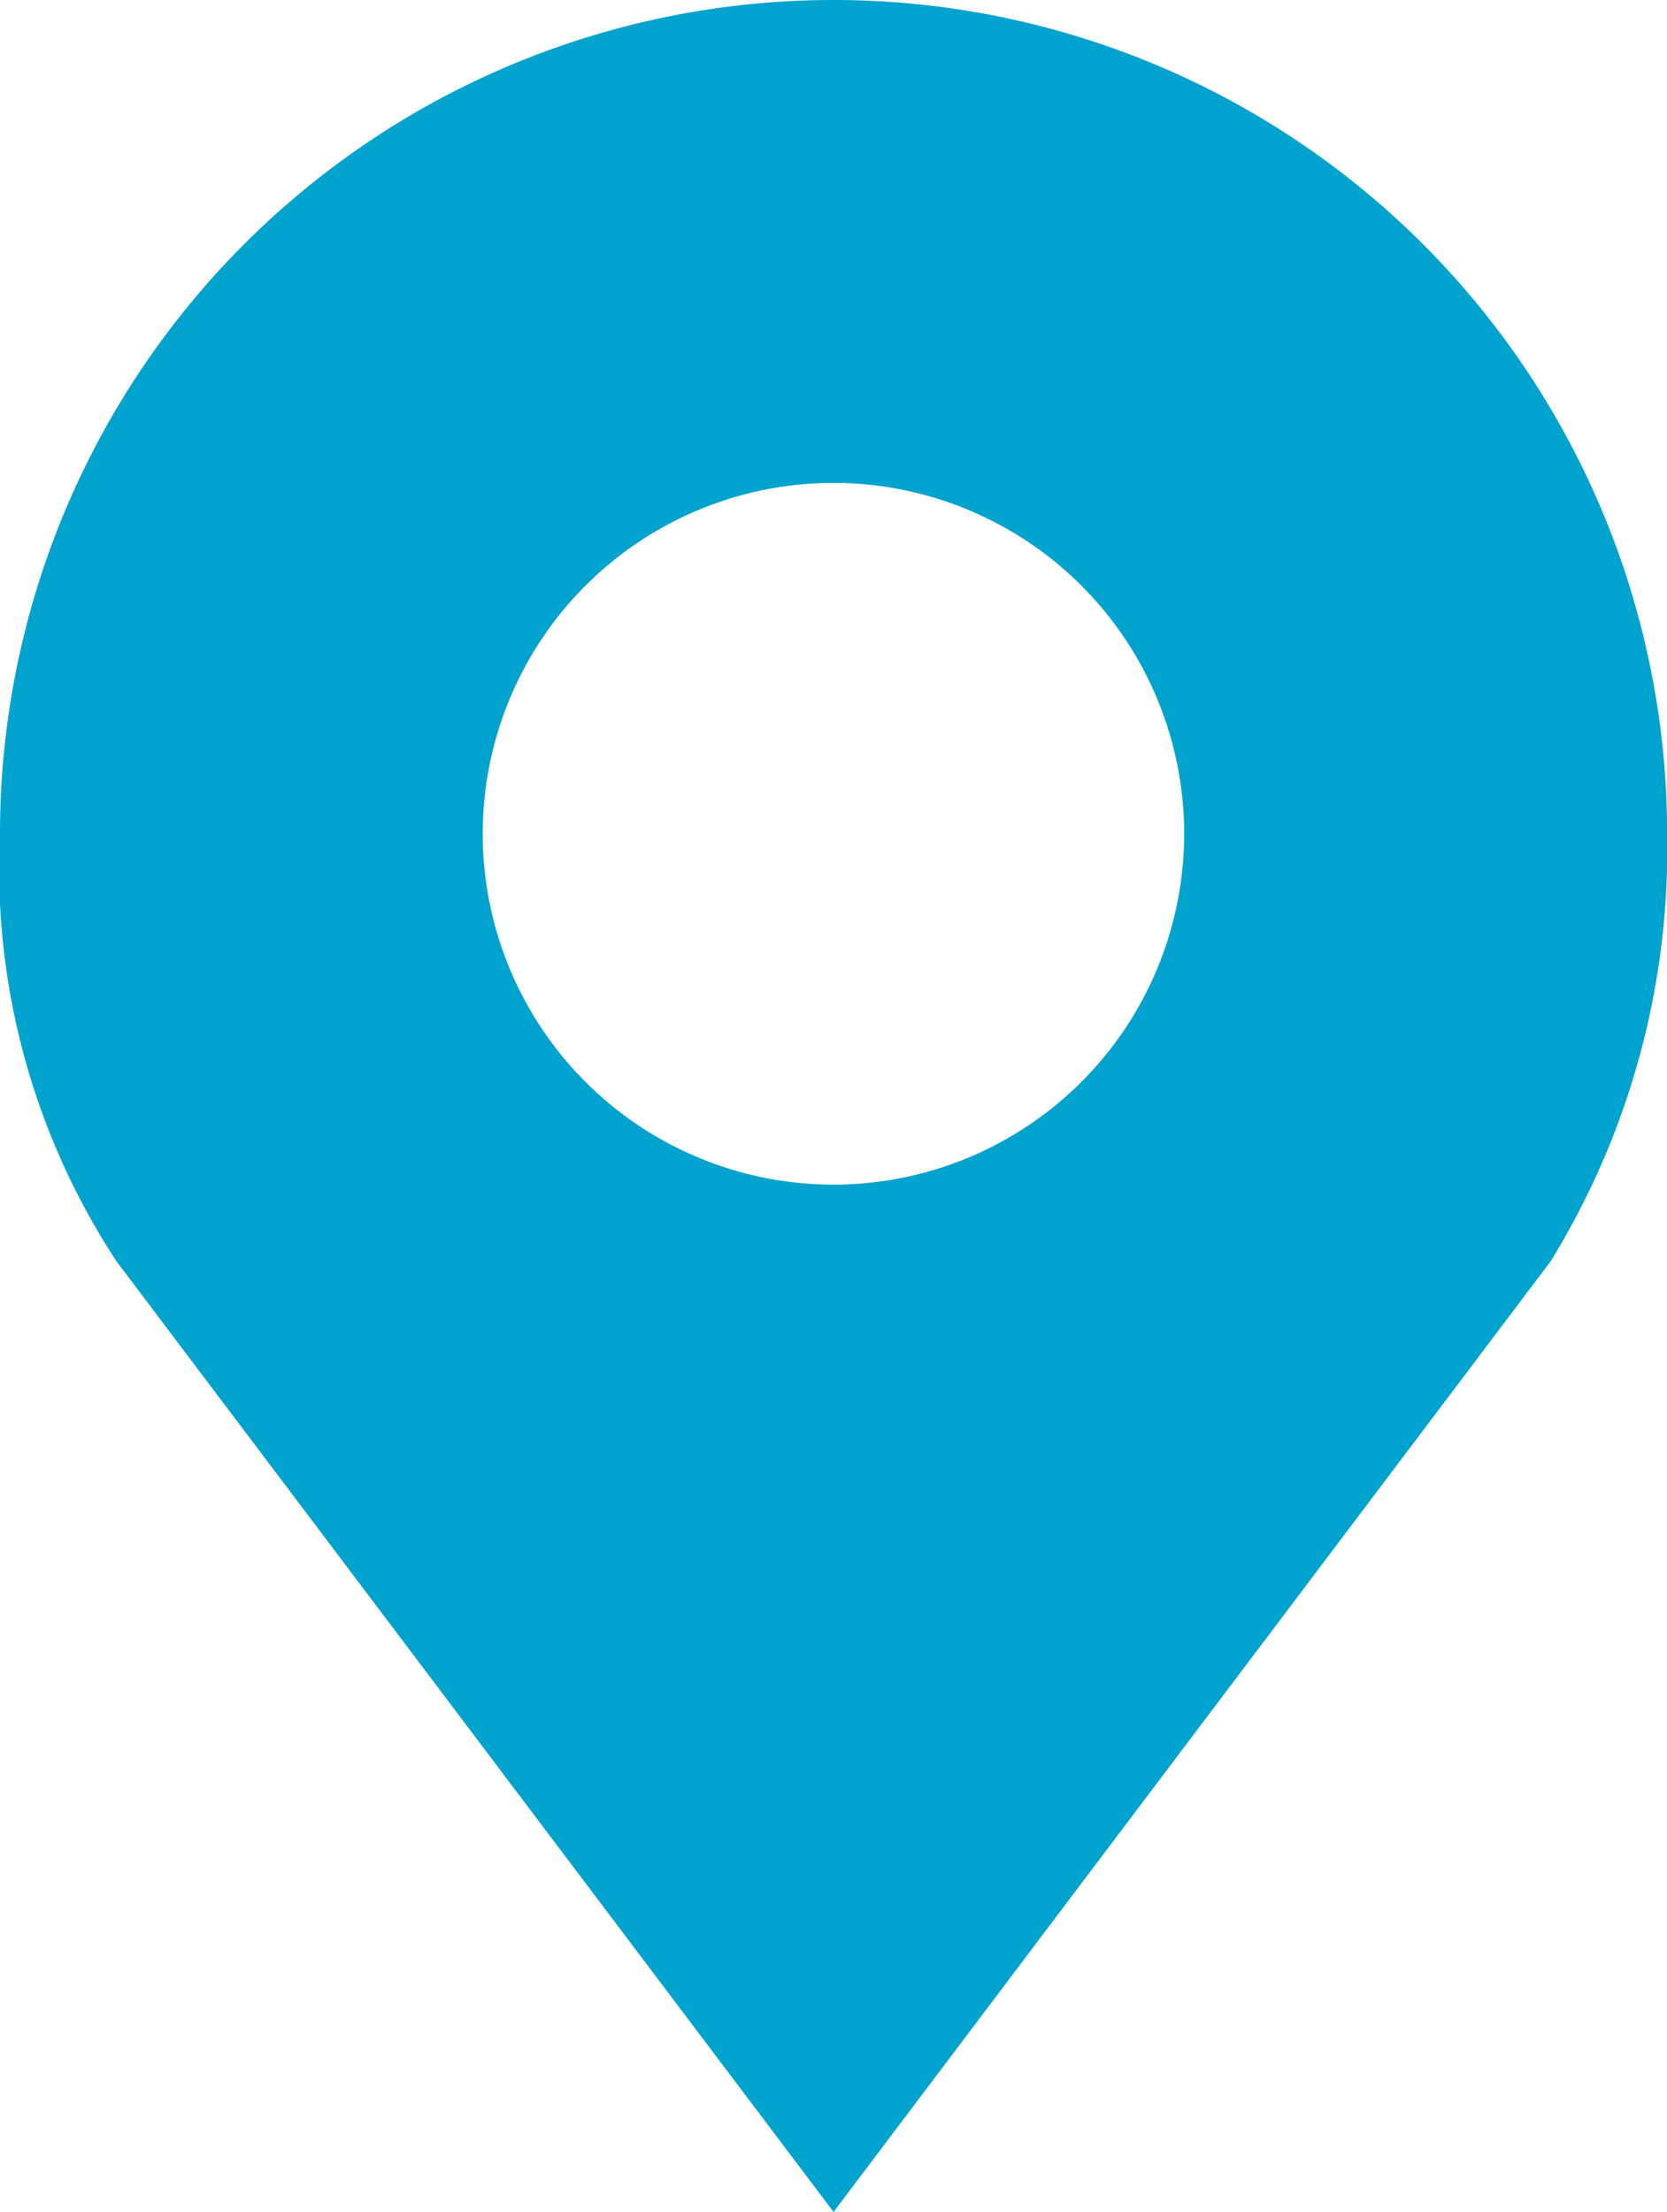 <svg xmlns="http://www.w3.org/2000/svg" width="14.107" height="18.711" viewBox="0 0 14.107 18.711">
  <g id="map-marker" transform="translate(-5.906)">
    <path id="Path_13851" data-name="Path 13851" d="M12.96,0A7.053,7.053,0,0,0,5.906,7.053a6.052,6.052,0,0,0,.987,3.618l6.067,8.04,6.067-8.04a6.643,6.643,0,0,0,.987-3.618A7.053,7.053,0,0,0,12.96,0Zm0,4.085A2.968,2.968,0,1,1,9.991,7.053,2.968,2.968,0,0,1,12.96,4.085Z" transform="translate(0)" fill="#00a2ce"/>
  </g>
</svg>
